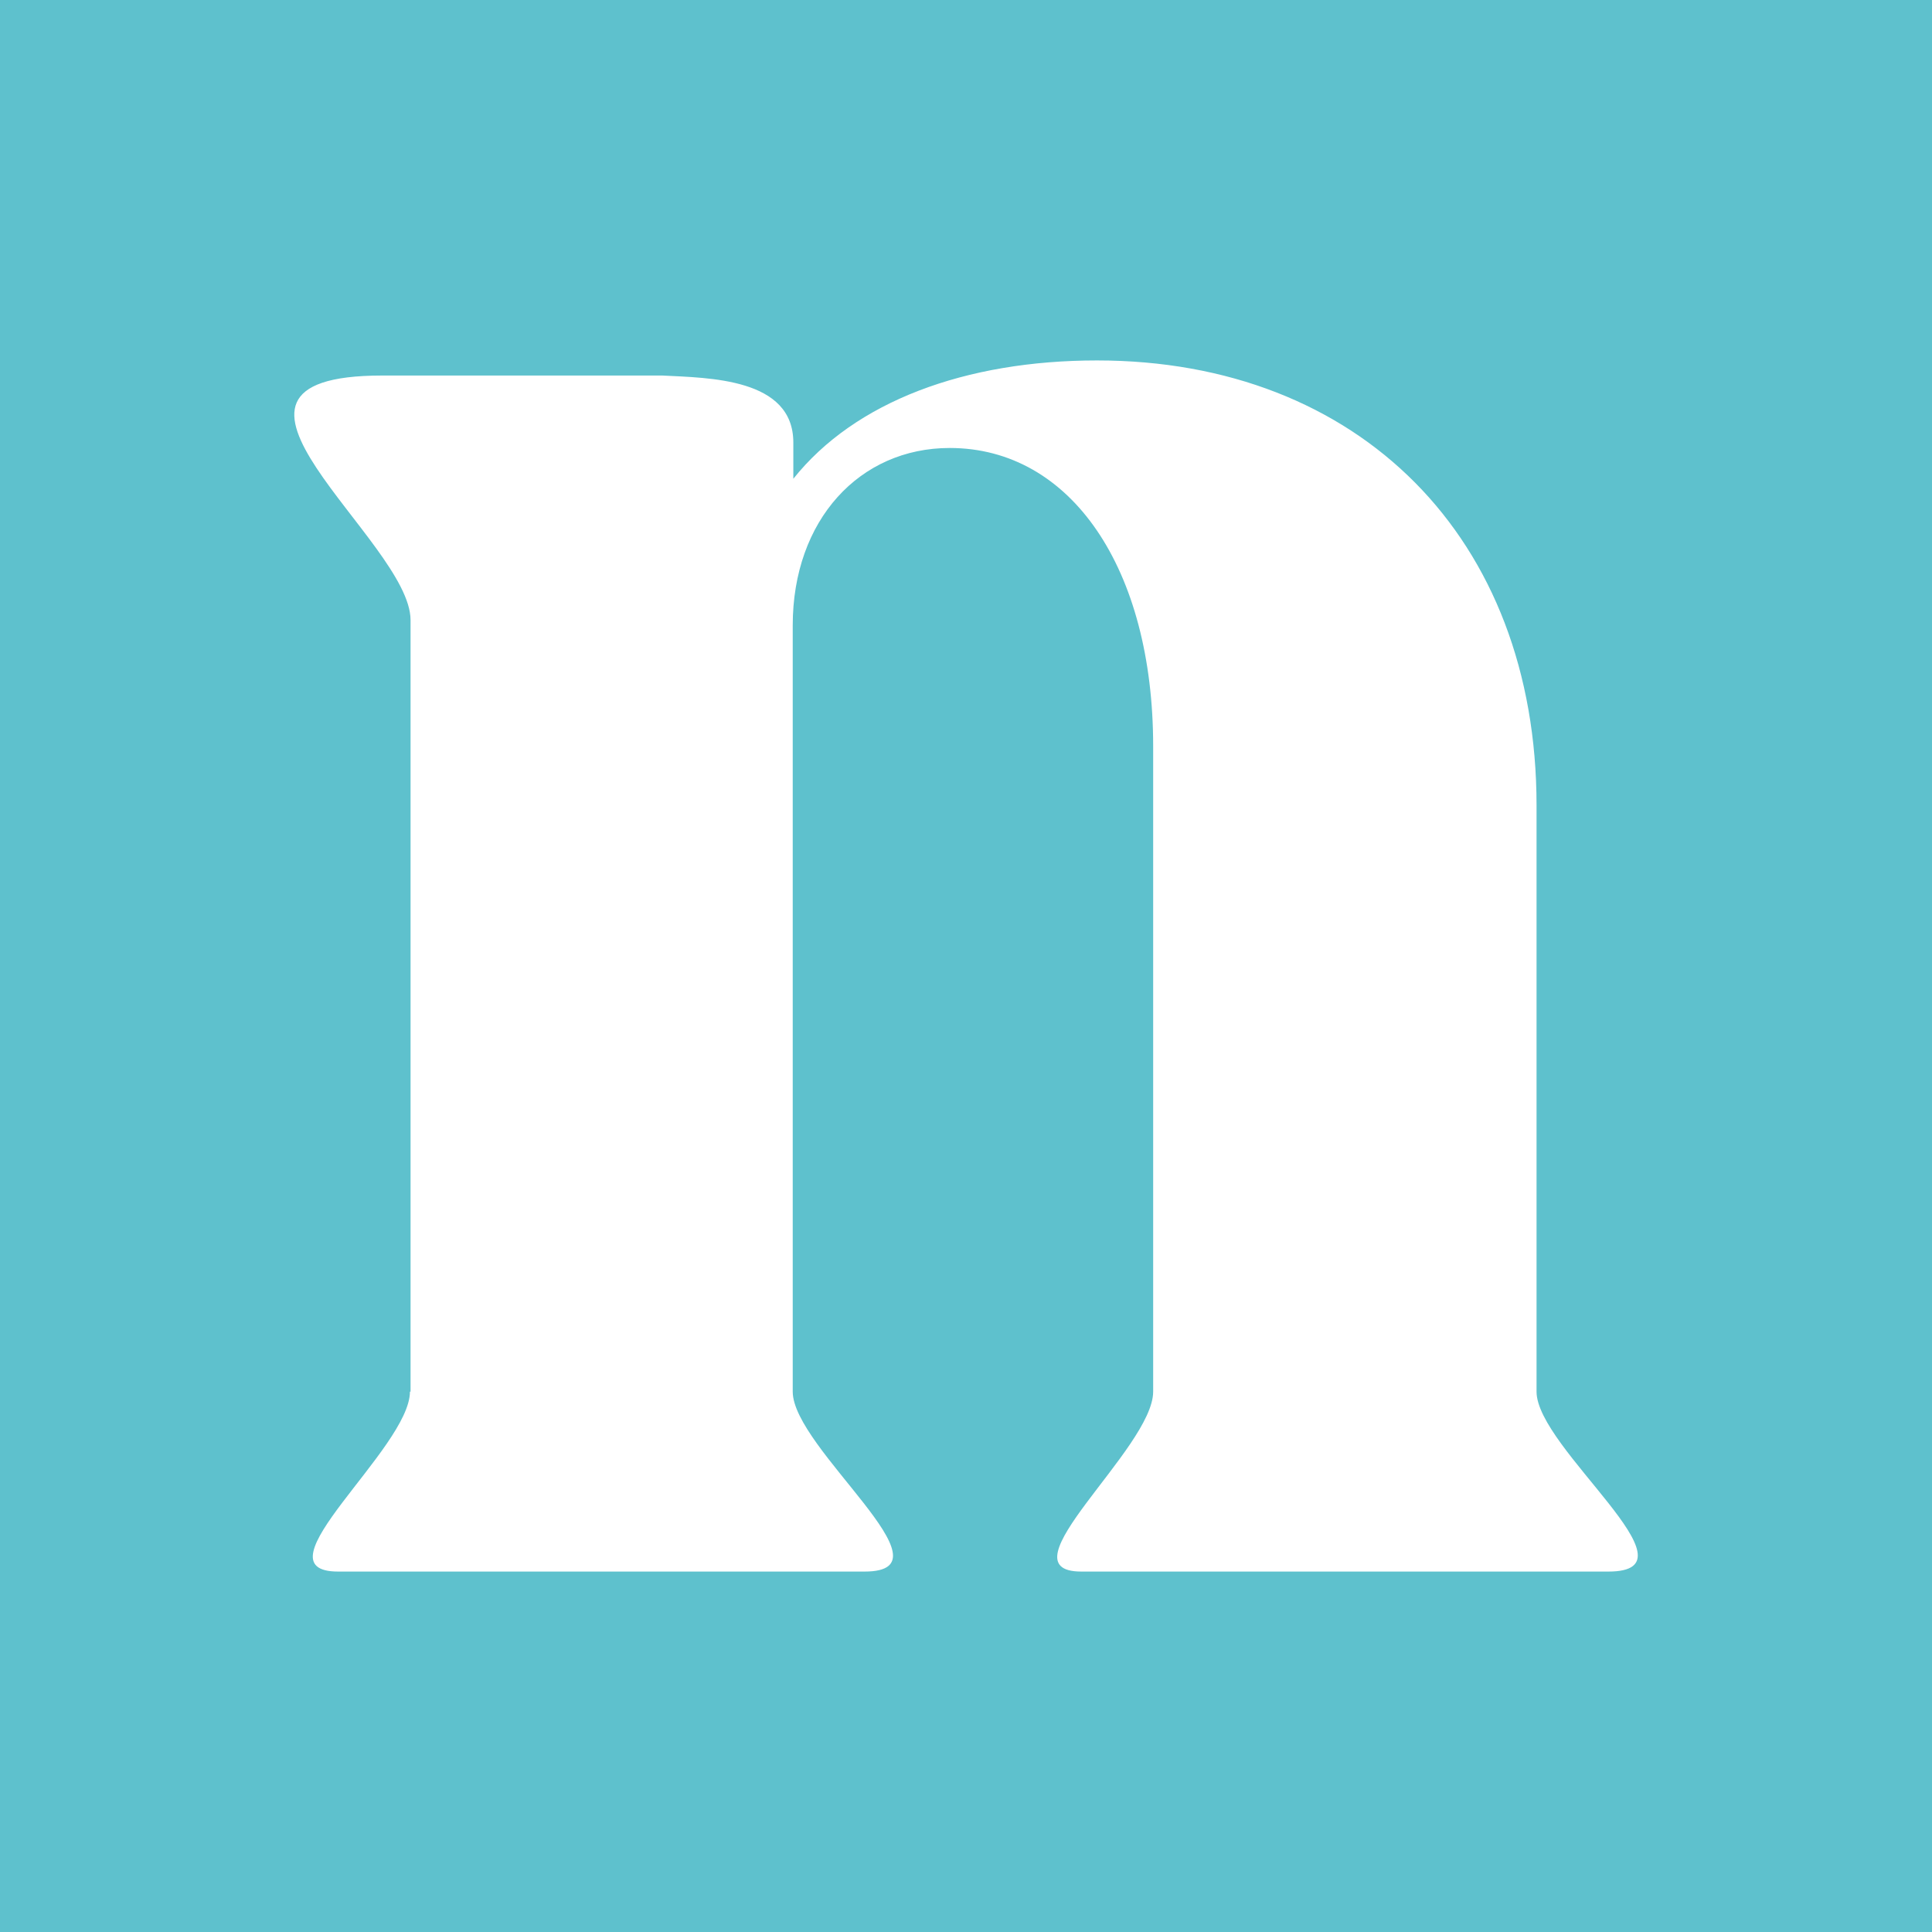 <?xml version="1.0" encoding="UTF-8"?>
<svg xmlns="http://www.w3.org/2000/svg" id="Capa_1" data-name="Capa 1" width="32" height="32" viewBox="0 0 32 32">
  <rect width="32" height="32" style="fill: #5ec1cd; stroke-width: 0px;"></rect>
  <path d="M6.8,23.05v-12.78c0-1.32-4-4.05-.47-4.05h4.64c.77.04,2.17.04,2.17,1.11v.6c1.02-1.28,2.85-1.96,5.03-1.96,4.34,0,7.28,2.94,7.28,7.37v9.71c0,.94,2.77,2.98,1.19,2.98h-8.73c-1.36,0,1.19-2.04,1.19-2.98v-10.69c0-2.94-1.36-4.94-3.37-4.94-1.49,0-2.6,1.19-2.6,2.94v12.69c0,.94,2.73,2.98,1.19,2.98H5.6c-1.41,0,1.19-2.04,1.19-2.98Z" style="fill: #fff; stroke-width: 0px;"></path>
</svg>
